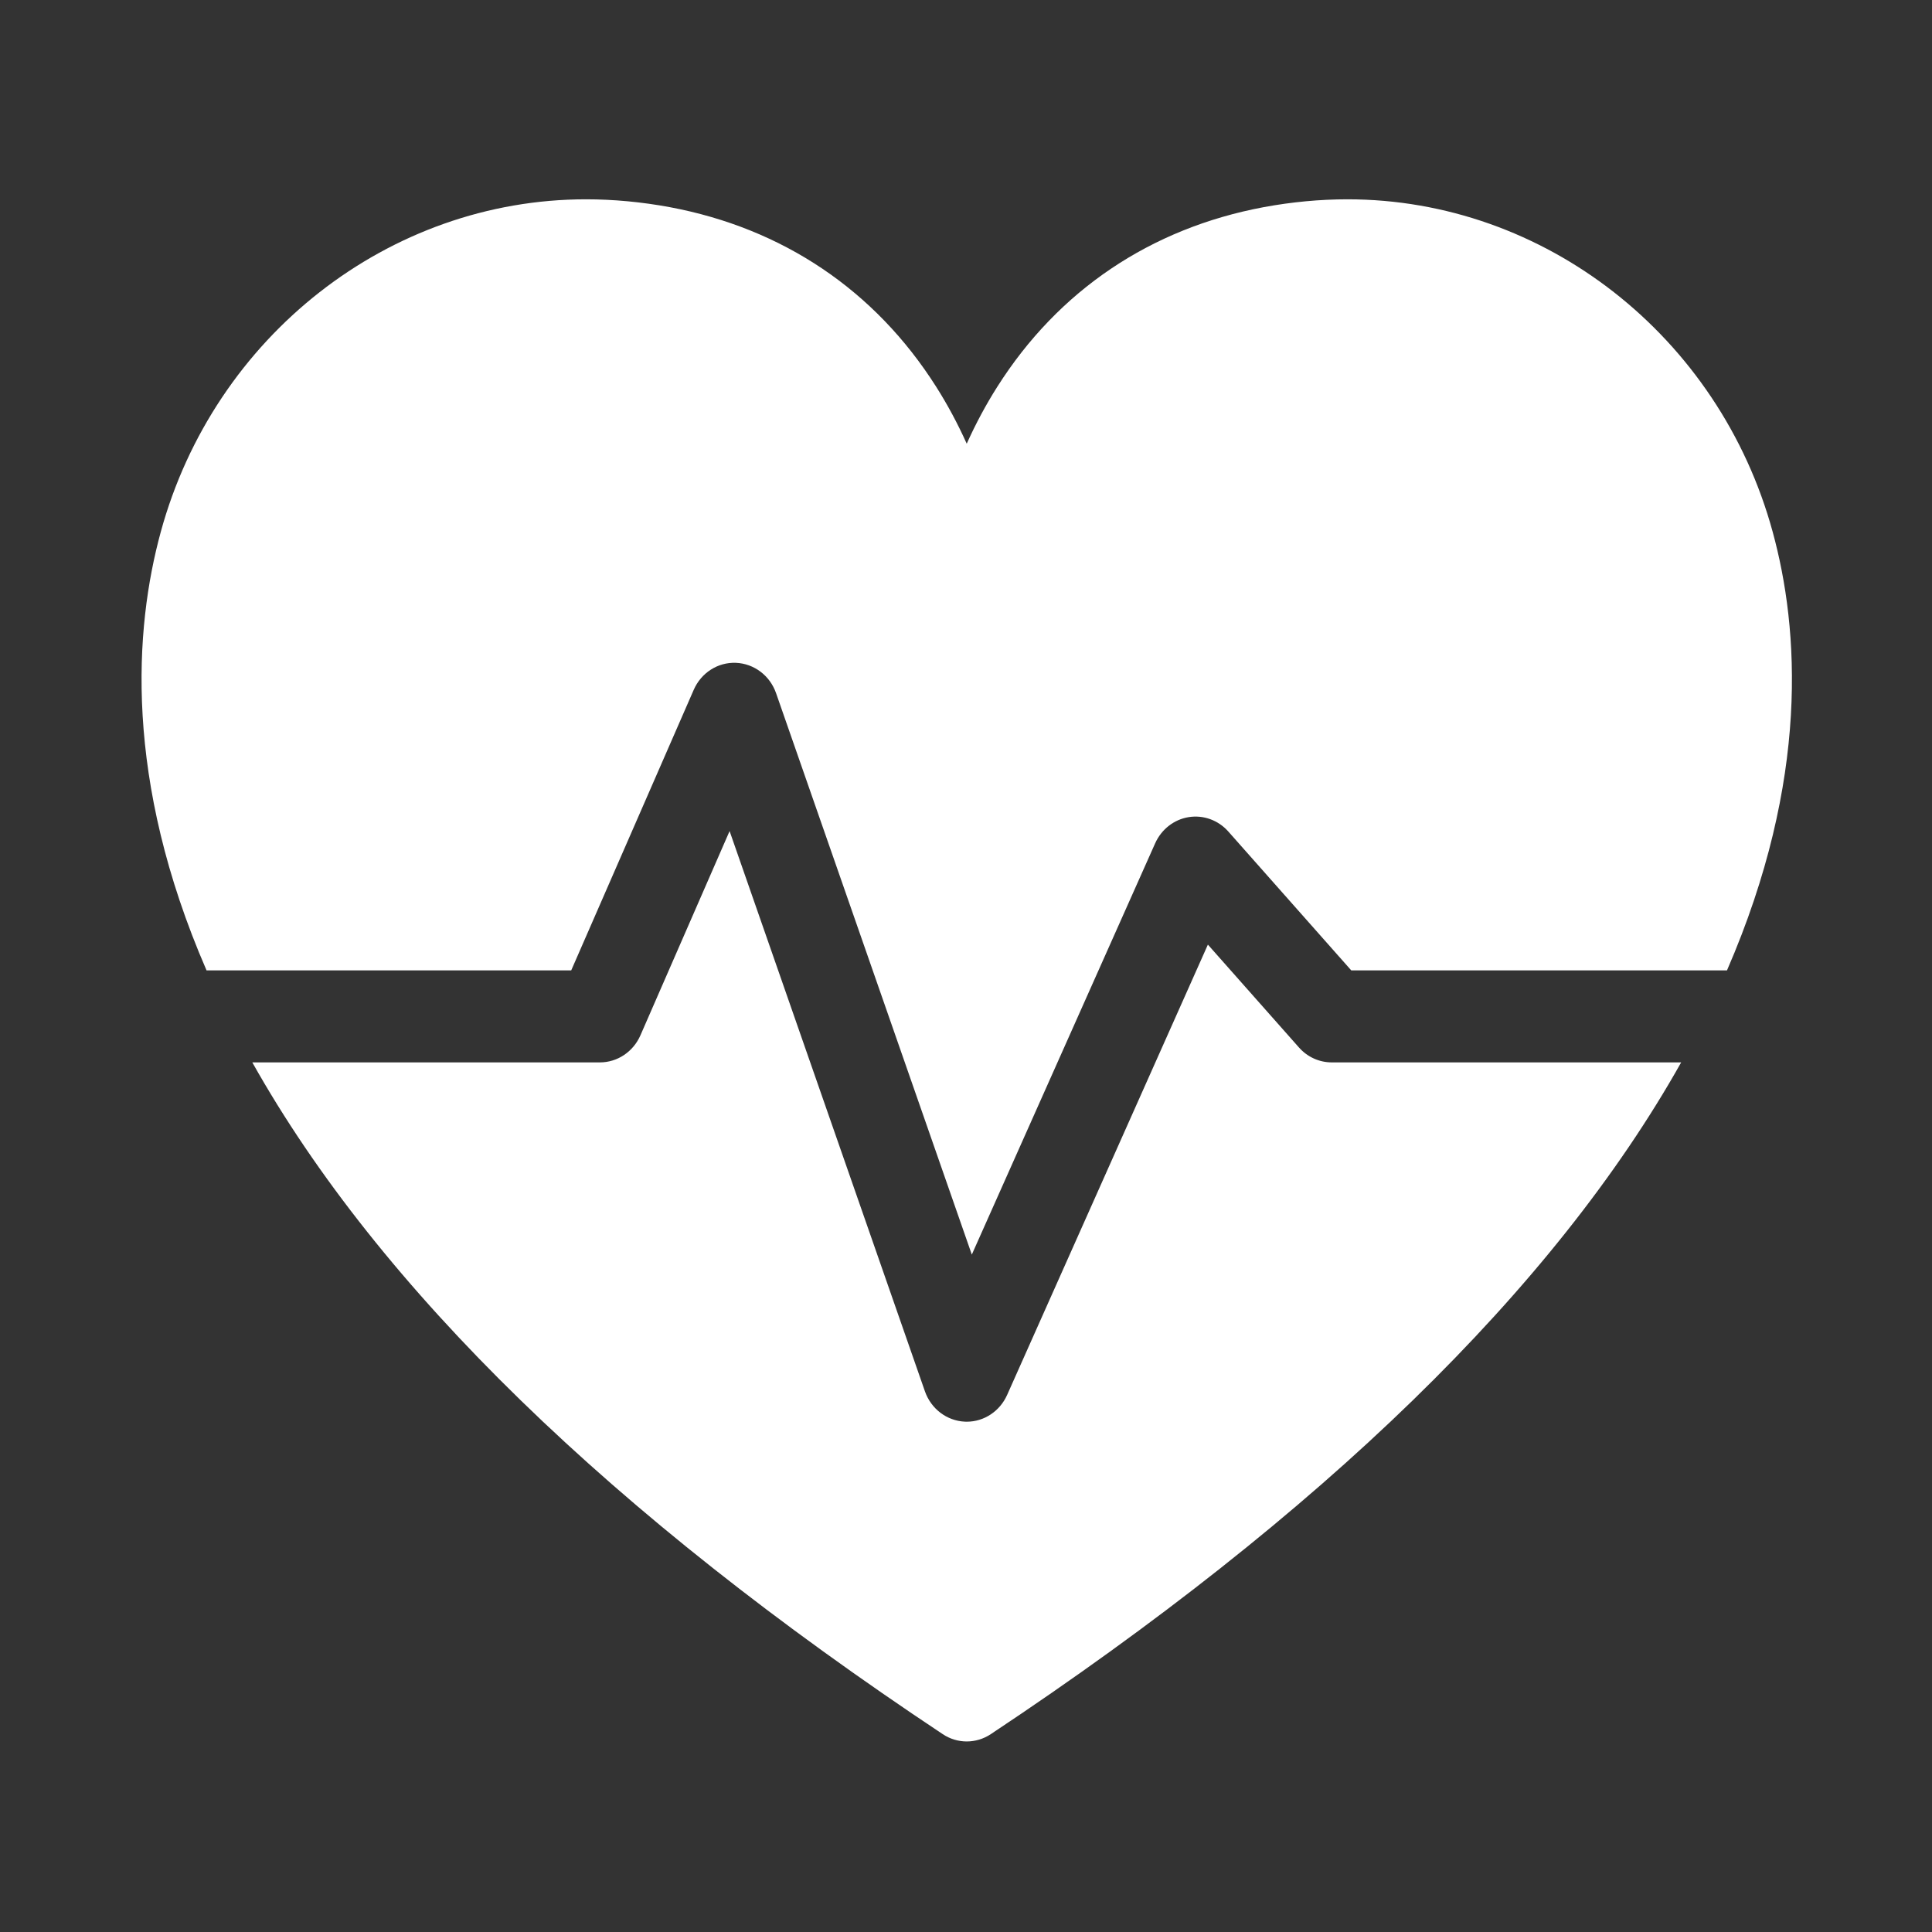 <?xml version="1.0" encoding="utf-8"?>
<!-- Generator: Adobe Illustrator 16.0.0, SVG Export Plug-In . SVG Version: 6.00 Build 0)  -->
<!DOCTYPE svg PUBLIC "-//W3C//DTD SVG 1.1//EN" "http://www.w3.org/Graphics/SVG/1.1/DTD/svg11.dtd">
<svg version="1.1" id="Capa_1" xmlns="http://www.w3.org/2000/svg" xmlns:xlink="http://www.w3.org/1999/xlink" x="0px" y="0px"
	 width="200px" height="200px" viewBox="0 0 200 200" enable-background="new 0 0 200 200" xml:space="preserve">
<rect x="0" y="0" width="200" height="200" fill="#333333" stroke="none"/>
<g>
	<path fill="#FFFFFF" d="M59.132,100.454l12.681-29.04c0.77-1.767,2.495-2.877,4.375-2.798c1.872,0.079,3.516,1.316,4.152,3.144
		l20.262,58.114l18.981-42.578c0.647-1.443,1.946-2.462,3.468-2.707c1.526-0.245,3.065,0.314,4.106,1.491l12.725,14.373h38.896
		c8.588-19.782,7.465-35.397,4.731-45.39c-5.531-20.272-23.635-34.431-44.021-34.431c-2.852,0-5.764,0.275-8.654,0.809
		c-11.728,2.191-21.269,8.619-27.592,18.593c-1.176,1.854-2.239,3.835-3.166,5.899c-0.927-2.064-1.987-4.045-3.166-5.899
		c-6.323-9.974-15.864-16.402-27.592-18.593c-2.888-0.533-5.798-0.809-8.654-0.809c-20.384,0-38.482,14.159-44.021,34.431
		c-2.729,9.992-3.857,25.607,4.738,45.39H59.132z"/>
	<path fill="#FFFFFF" d="M137.861,109.978c-1.294,0-2.527-0.56-3.397-1.548l-9.424-10.643l-20.783,46.618
		c-0.757,1.692-2.39,2.769-4.176,2.769c-0.068,0-0.135,0-0.203-0.005c-1.867-0.087-3.496-1.324-4.132-3.144L75.527,86.033
		l-9.229,21.142c-0.748,1.706-2.385,2.803-4.196,2.803H26.118c13.118,23.359,37.146,46.741,71.473,69.54
		c0.756,0.504,1.62,0.757,2.484,0.757c0.865,0,1.733-0.253,2.49-0.757c34.326-22.799,58.354-46.181,71.469-69.54H137.861z"/>
</g>
</svg>
